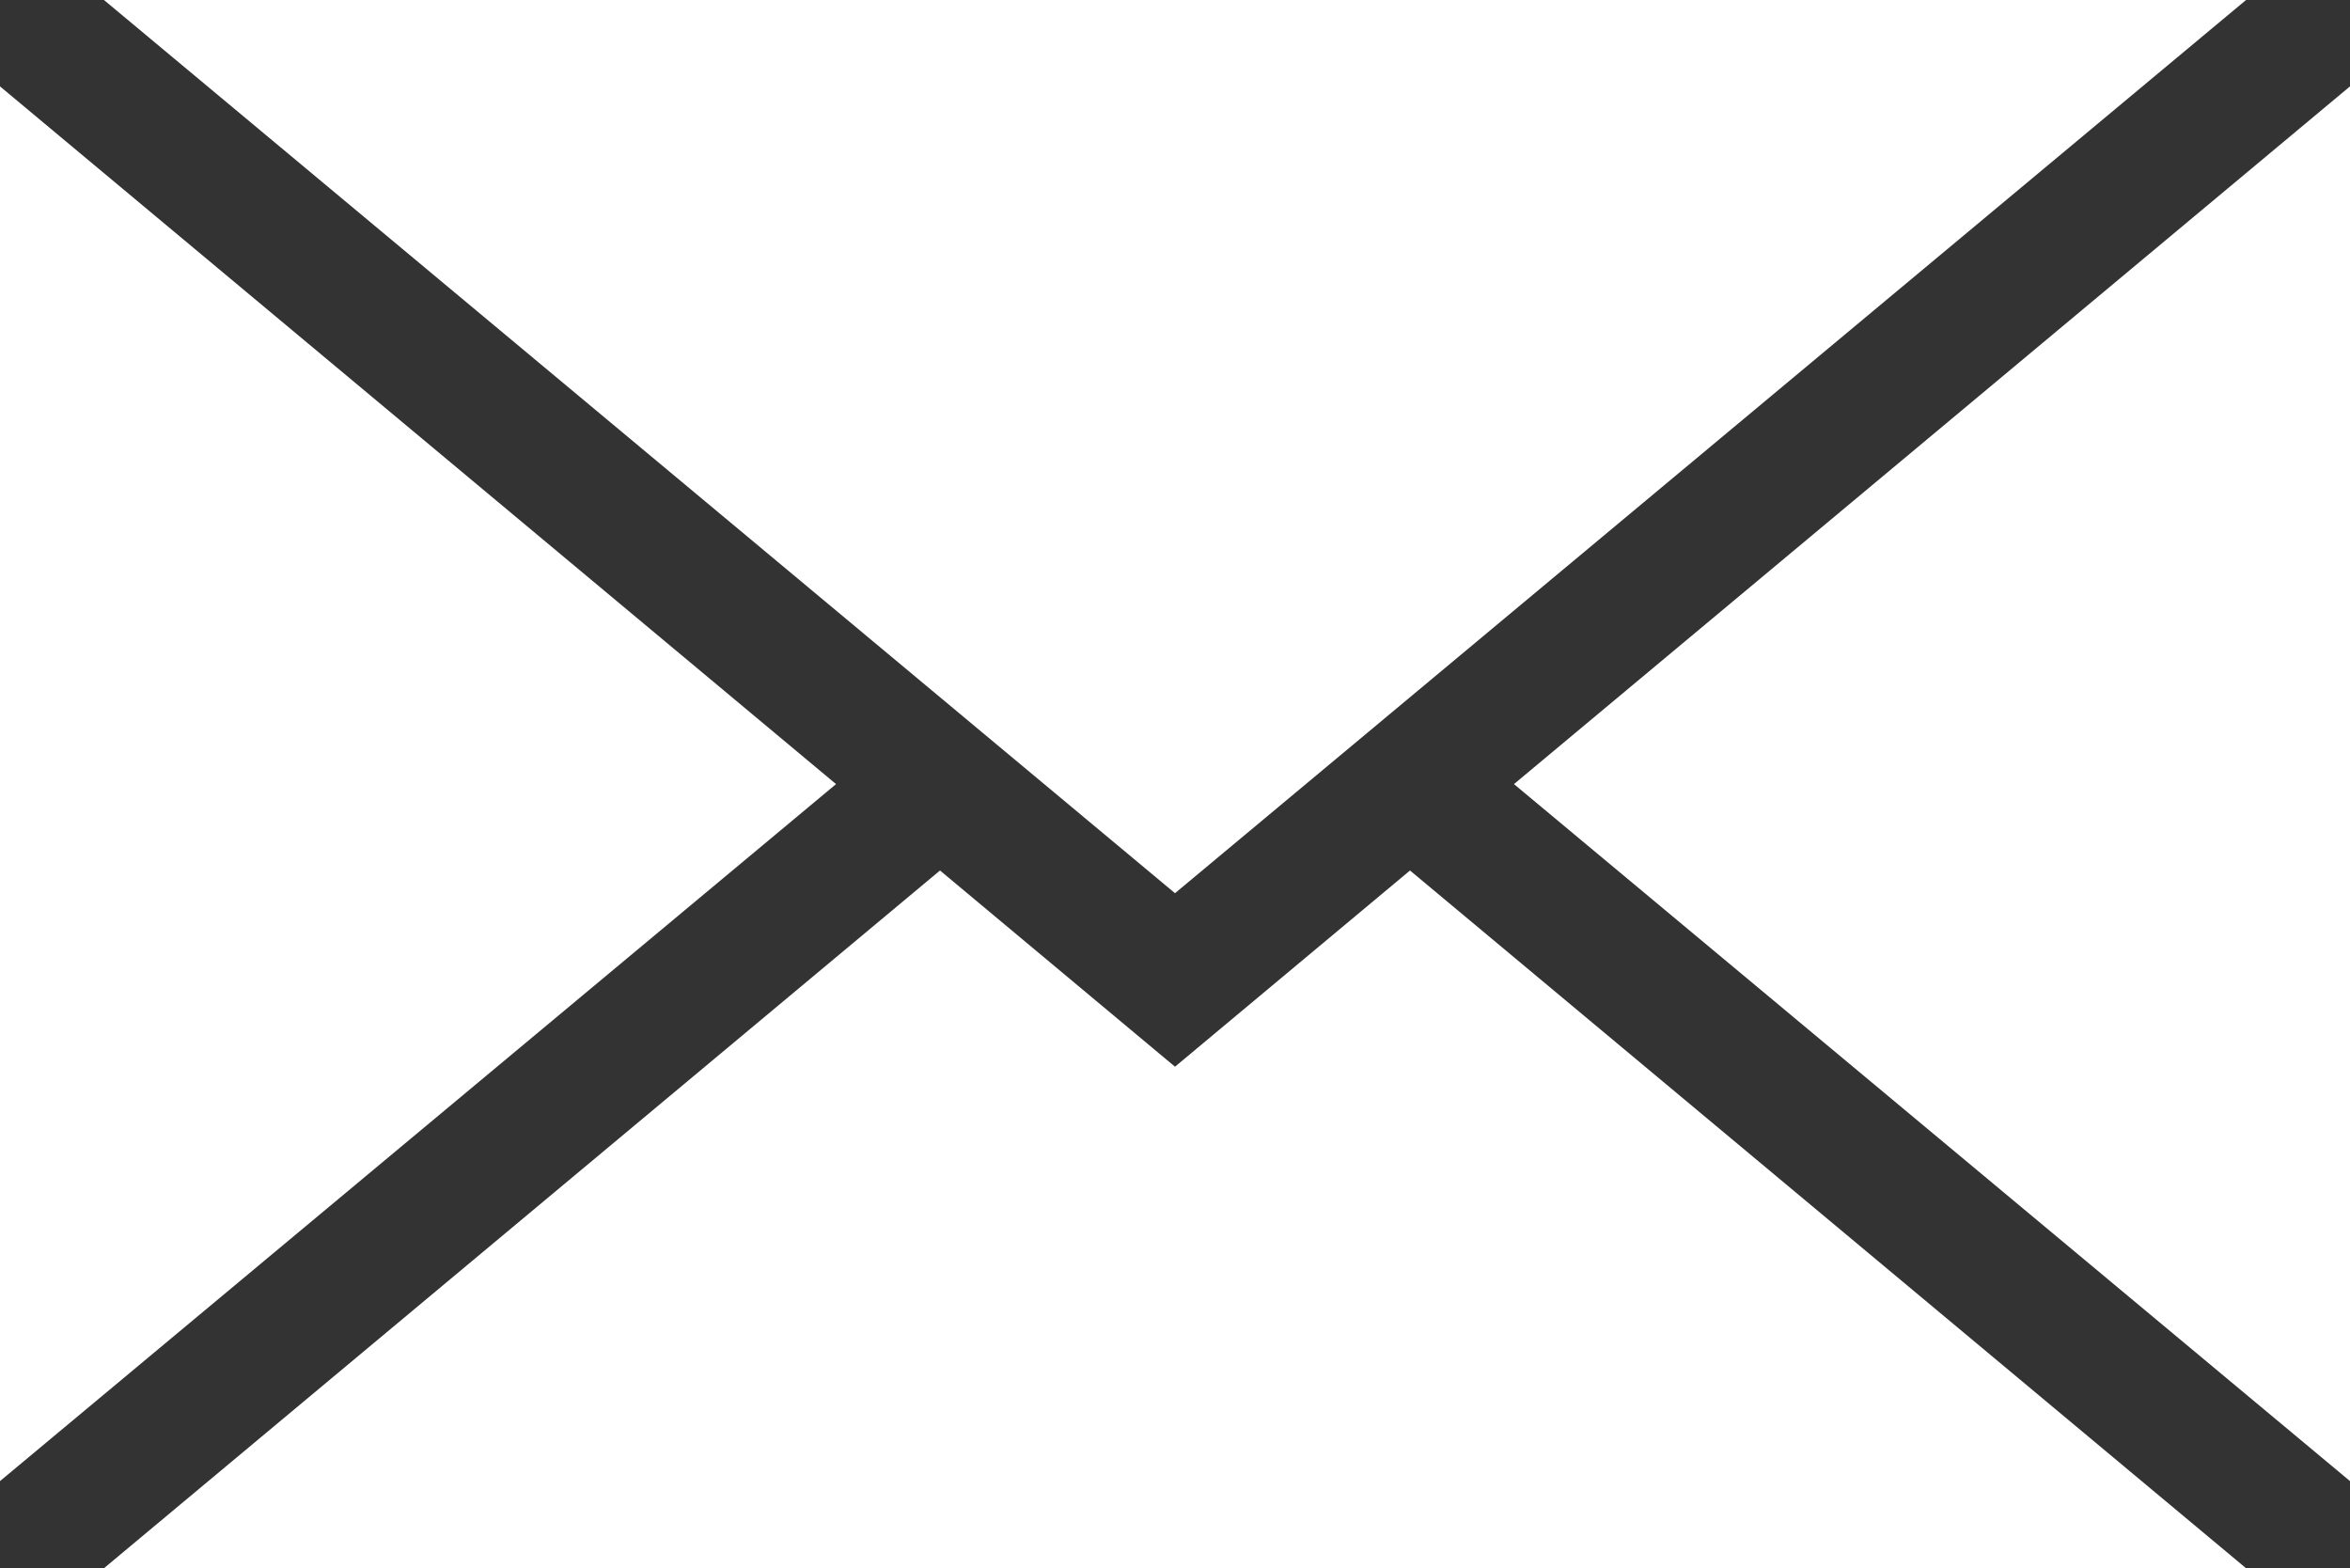 <svg xmlns="http://www.w3.org/2000/svg" data-name="レイヤー 2" viewBox="0 0 32.1 21.42"><rect x="0" y="0" width="32.1" height="21.42" fill="#333333" stroke="none"/><g data-name="TEXT"><path d="M32.1 1.18v19.05l-11.42-9.52zM30.68 21.42H1.42l11.42-9.53 3.21 2.68 3.21-2.68zM11.42 10.71 0 20.23V1.18z" style="fill:#fff"/><path d="M30.68 0 16.05 12.2 1.42 0z" style="fill:#fff"/></g></svg>